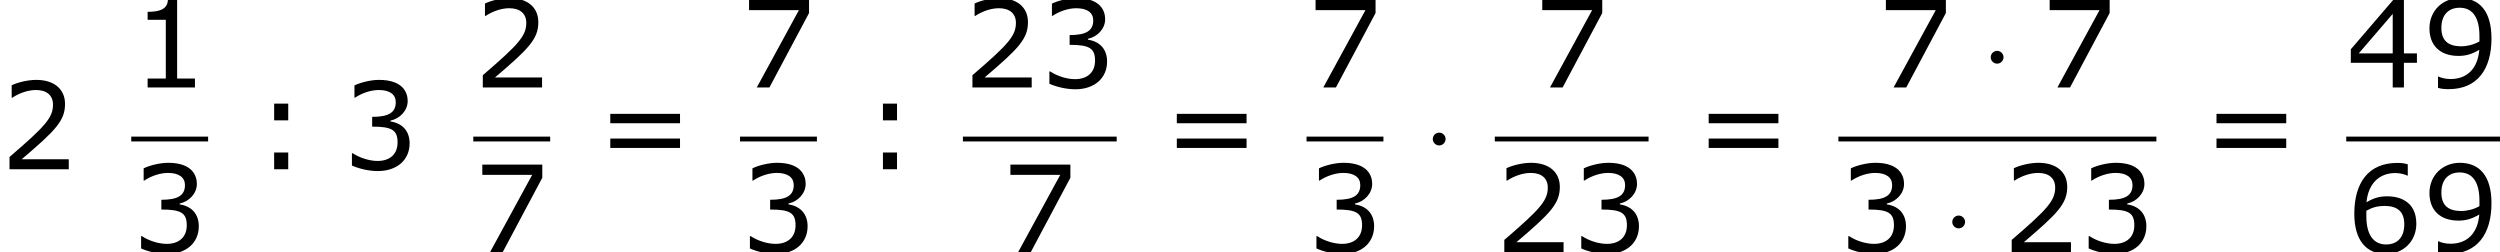 <?xml version='1.0' encoding='UTF-8'?>
<!-- This file was generated by dvisvgm 1.15.1 -->
<svg height='28.208pt' version='1.1' viewBox='-0.239 -0.229 279.377 28.208' width='279.377pt' xmlns='http://www.w3.org/2000/svg' xmlns:xlink='http://www.w3.org/1999/xlink'>
<defs>
<path d='M2.295 -2.989C2.295 -3.335 2.008 -3.622 1.662 -3.622S1.028 -3.335 1.028 -2.989S1.315 -2.355 1.662 -2.355S2.295 -2.642 2.295 -2.989Z' id='g0-1'/>
<path d='M6.301 0V-0.881H4.538V-8.683H3.633C3.585 -7.837 2.99 -7.48 1.62 -7.48V-6.694H3.418V-0.881H1.62V0H6.301Z' id='g2-49'/>
<path d='M6.801 0V-0.989H2.144C5.491 -3.835 6.432 -4.8 6.432 -6.455C6.432 -7.92 5.36 -8.838 3.585 -8.838C2.728 -8.838 1.703 -8.576 1.155 -8.302V-7.075H1.215C1.989 -7.587 2.859 -7.837 3.561 -7.837C4.621 -7.837 5.241 -7.301 5.241 -6.396C5.241 -5.098 4.478 -4.252 0.941 -1.215V0H6.801Z' id='g2-50'/>
<path d='M6.682 -2.561C6.682 -3.752 6.003 -4.538 4.788 -4.728V-4.812C5.705 -5.002 6.491 -5.788 6.491 -6.753C6.491 -7.563 6.039 -8.838 3.657 -8.838C2.799 -8.838 1.775 -8.564 1.227 -8.29V-7.075H1.274C2.013 -7.563 2.894 -7.837 3.633 -7.837C4.717 -7.837 5.312 -7.396 5.312 -6.634C5.312 -5.61 4.609 -5.181 2.978 -5.181V-4.216C4.907 -4.216 5.491 -3.895 5.491 -2.656C5.491 -1.501 4.74 -0.822 3.514 -0.822C2.68 -0.822 1.715 -1.143 1.06 -1.584H0.977V-0.369C1.572 -0.095 2.573 0.179 3.537 0.179C5.467 0.179 6.682 -0.953 6.682 -2.561Z' id='g2-51'/>
<path d='M6.991 -2.442V-3.371H5.705V-8.659H4.645L0.453 -3.776V-2.442H4.597V0H5.705V-2.442H6.991ZM4.597 -3.371H1.239L4.597 -7.277V-3.371Z' id='g2-52'/>
<path d='M6.932 -2.811C6.932 -5.074 5.193 -5.526 4.061 -5.526C3.228 -5.526 2.656 -5.324 2.001 -4.931C2.168 -6.706 3.192 -7.825 4.859 -7.825C5.324 -7.825 5.812 -7.694 6.027 -7.575H6.086V-8.683C5.765 -8.79 5.491 -8.826 5.038 -8.826C2.192 -8.826 0.798 -6.86 0.798 -3.799C0.798 -1.12 2.025 0.179 3.93 0.179C5.61 0.179 6.932 -1.048 6.932 -2.811ZM5.741 -2.763C5.741 -1.477 5.062 -0.762 3.942 -0.762C2.68 -0.762 1.989 -1.751 1.989 -3.549V-4.097C2.585 -4.431 3.121 -4.574 3.788 -4.574C5.098 -4.574 5.741 -3.978 5.741 -2.763Z' id='g2-54'/>
<path d='M6.825 -7.361V-8.659H0.893V-7.647H5.824L1.656 0H2.906L6.825 -7.361Z' id='g2-55'/>
<path d='M6.789 -4.848C6.789 -7.504 5.634 -8.838 3.657 -8.838C1.989 -8.838 0.655 -7.611 0.655 -5.848C0.655 -4.133 1.727 -3.121 3.526 -3.121C4.276 -3.121 4.859 -3.299 5.586 -3.728C5.431 -1.918 4.431 -0.834 2.728 -0.834C2.215 -0.834 1.787 -0.965 1.56 -1.072H1.501V0.036C1.775 0.131 2.144 0.167 2.549 0.167C5.384 0.167 6.789 -1.798 6.789 -4.848ZM5.598 -5.098V-4.55C5.05 -4.24 4.407 -4.073 3.799 -4.073C2.477 -4.073 1.834 -4.657 1.834 -5.896C1.834 -7.158 2.525 -7.885 3.645 -7.885C4.919 -7.885 5.598 -6.92 5.598 -5.098Z' id='g2-57'/>
<path d='M3.406 -4.836V-6.491H2.013V-4.836H3.406ZM3.406 0V-1.656H2.013V0H3.406Z' id='g2-58'/>
<path d='M8.325 -4.55V-5.479H1.429V-4.55H8.325ZM8.325 -2.108V-3.037H1.429V-2.108H8.325Z' id='g2-61'/>
</defs>
<g id='page1' transform='matrix(1.13 0 0 1.13 -63.986 -61.27)'>
<use x='56.413' xlink:href='#g2-50' y='70.757'/>
<use x='69.392' xlink:href='#g2-49' y='62.669'/>
<rect height='0.478' width='7.603' x='69.392' y='67.529'/>
<use x='69.392' xlink:href='#g2-51' y='78.957'/>
<use x='81.512' xlink:href='#g2-58' y='70.757'/>
<use x='90.24' xlink:href='#g2-51' y='70.757'/>
<use x='103.219' xlink:href='#g2-50' y='62.669'/>
<rect height='0.478' width='7.603' x='103.219' y='67.529'/>
<use x='103.219' xlink:href='#g2-55' y='78.957'/>
<use x='115.339' xlink:href='#g2-61' y='70.757'/>
<use x='129.598' xlink:href='#g2-55' y='62.669'/>
<rect height='0.478' width='7.603' x='129.598' y='67.529'/>
<use x='129.598' xlink:href='#g2-51' y='78.957'/>
<use x='141.718' xlink:href='#g2-58' y='70.757'/>
<use x='151.641' xlink:href='#g2-50' y='62.669'/>
<use x='159.216' xlink:href='#g2-51' y='62.669'/>
<rect height='0.478' width='15.207' x='151.641' y='67.529'/>
<use x='155.443' xlink:href='#g2-55' y='78.957'/>
<use x='171.365' xlink:href='#g2-61' y='70.757'/>
<use x='185.624' xlink:href='#g2-55' y='62.669'/>
<rect height='0.478' width='7.603' x='185.624' y='67.529'/>
<use x='185.624' xlink:href='#g2-51' y='78.957'/>
<use x='197.079' xlink:href='#g0-1' y='70.757'/>
<use x='208.042' xlink:href='#g2-55' y='62.669'/>
<rect height='0.478' width='15.207' x='204.24' y='67.529'/>
<use x='204.24' xlink:href='#g2-50' y='78.957'/>
<use x='211.815' xlink:href='#g2-51' y='78.957'/>
<use x='223.963' xlink:href='#g2-61' y='70.757'/>
<use x='242.024' xlink:href='#g2-55' y='62.669'/>
<use x='252.256' xlink:href='#g0-1' y='62.669'/>
<use x='258.221' xlink:href='#g2-55' y='62.669'/>
<rect height='0.478' width='31.445' x='238.223' y='67.529'/>
<use x='238.223' xlink:href='#g2-51' y='78.957'/>
<use x='248.454' xlink:href='#g0-1' y='78.957'/>
<use x='254.419' xlink:href='#g2-50' y='78.957'/>
<use x='261.995' xlink:href='#g2-51' y='78.957'/>
<use x='274.184' xlink:href='#g2-61' y='70.757'/>
<use x='288.443' xlink:href='#g2-52' y='62.669'/>
<use x='296.018' xlink:href='#g2-57' y='62.669'/>
<rect height='0.478' width='15.207' x='288.443' y='67.529'/>
<use x='288.443' xlink:href='#g2-54' y='78.957'/>
<use x='296.018' xlink:href='#g2-57' y='78.957'/>
</g>
</svg>
